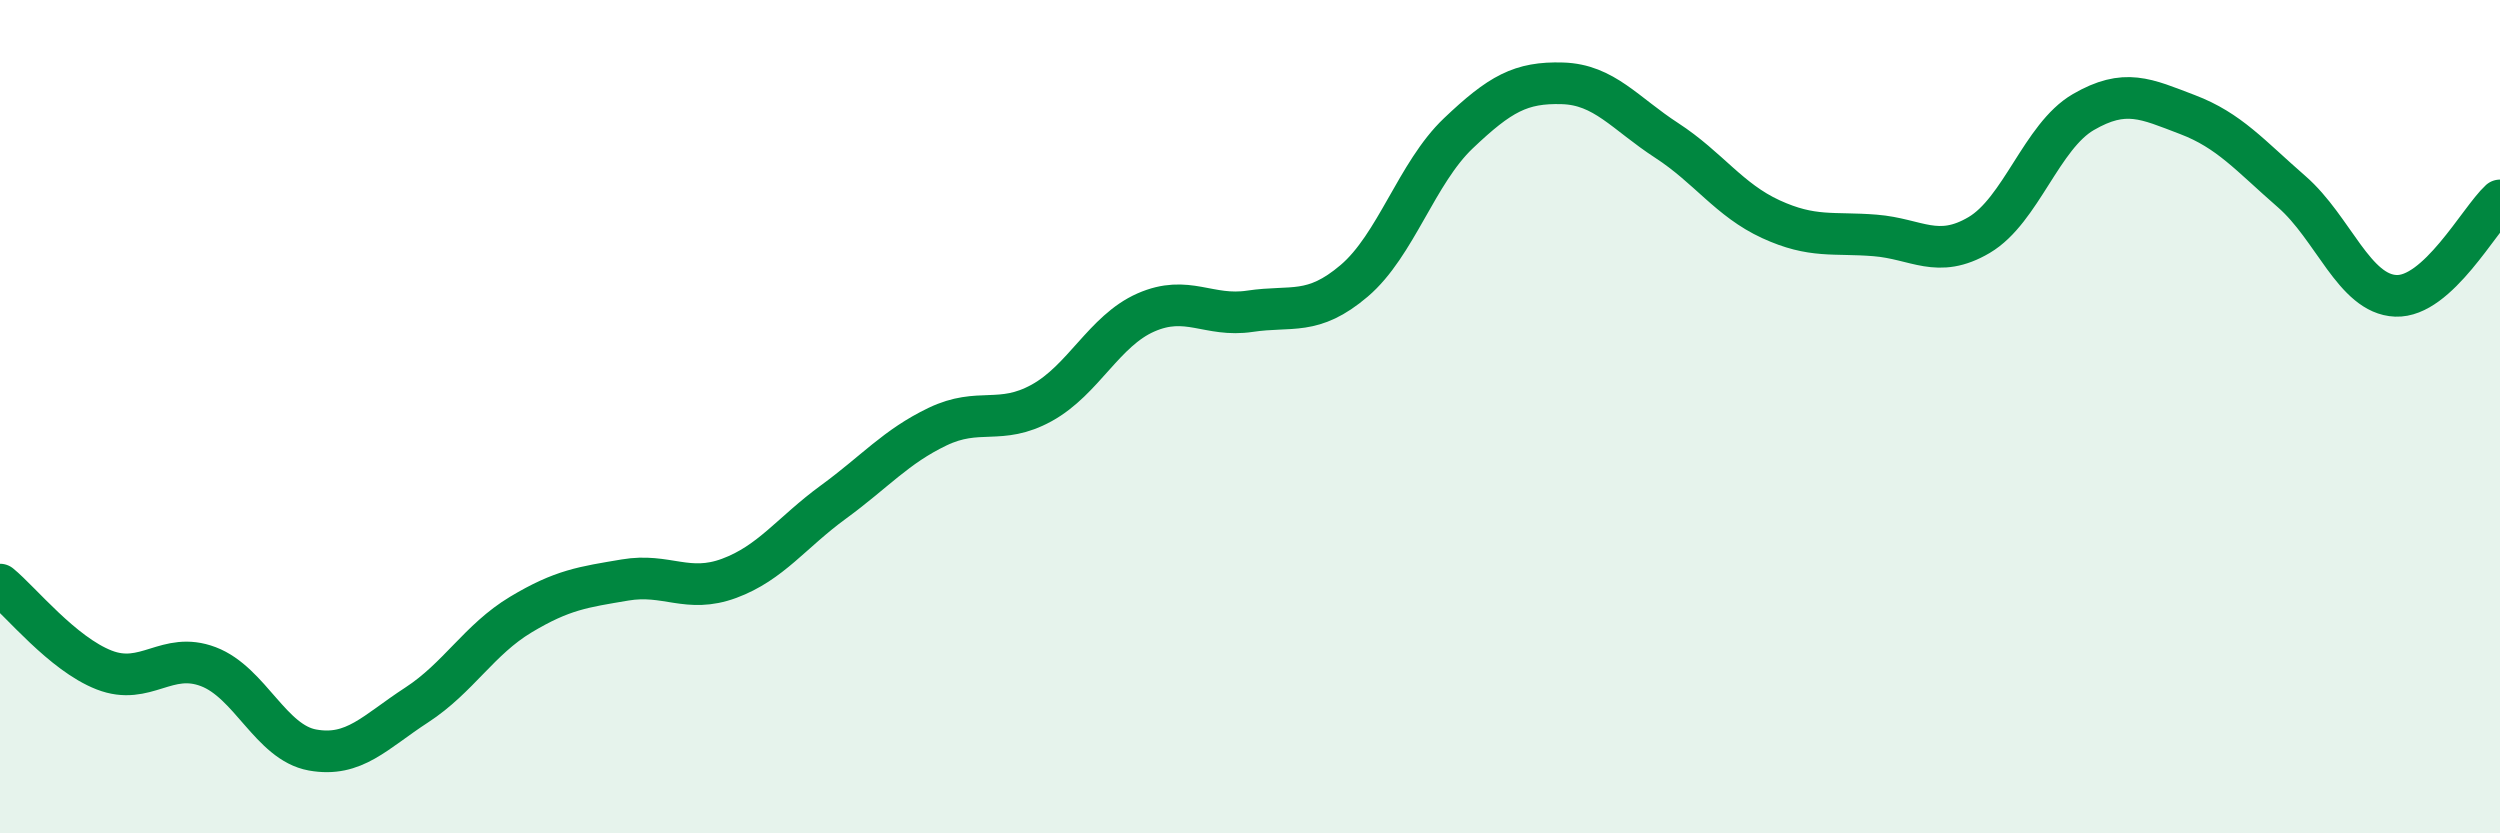 
    <svg width="60" height="20" viewBox="0 0 60 20" xmlns="http://www.w3.org/2000/svg">
      <path
        d="M 0,14.03 C 0.5,14.44 1.5,15.69 2.5,16.08 C 3.5,16.47 4,15.62 5,16 C 6,16.38 6.5,17.82 7.5,18 C 8.5,18.18 9,17.57 10,16.92 C 11,16.27 11.5,15.35 12.5,14.75 C 13.5,14.15 14,14.09 15,13.92 C 16,13.75 16.5,14.25 17.5,13.88 C 18.5,13.51 19,12.78 20,12.05 C 21,11.32 21.5,10.72 22.5,10.24 C 23.5,9.76 24,10.22 25,9.67 C 26,9.12 26.5,7.94 27.5,7.5 C 28.5,7.06 29,7.62 30,7.47 C 31,7.32 31.5,7.59 32.5,6.74 C 33.5,5.89 34,4.15 35,3.2 C 36,2.25 36.5,1.97 37.5,2 C 38.5,2.03 39,2.72 40,3.37 C 41,4.02 41.5,4.8 42.5,5.26 C 43.5,5.72 44,5.57 45,5.65 C 46,5.73 46.5,6.23 47.5,5.64 C 48.5,5.05 49,3.27 50,2.69 C 51,2.11 51.5,2.37 52.5,2.75 C 53.5,3.13 54,3.73 55,4.6 C 56,5.47 56.5,7.06 57.5,7.1 C 58.5,7.14 59.5,5.27 60,4.81L60 20L0 20Z"
        fill="#008740"
        opacity="0.1"
        stroke-linecap="round"
        stroke-linejoin="round"
      />
      <path
        d="M 0,14.03 C 0.5,14.44 1.5,15.69 2.5,16.08 C 3.5,16.47 4,15.62 5,16 C 6,16.38 6.5,17.82 7.5,18 C 8.5,18.18 9,17.57 10,16.92 C 11,16.27 11.5,15.35 12.5,14.75 C 13.5,14.15 14,14.09 15,13.92 C 16,13.75 16.5,14.25 17.5,13.88 C 18.5,13.51 19,12.78 20,12.05 C 21,11.32 21.5,10.72 22.5,10.24 C 23.5,9.76 24,10.22 25,9.67 C 26,9.12 26.5,7.94 27.5,7.5 C 28.5,7.06 29,7.62 30,7.47 C 31,7.32 31.5,7.59 32.5,6.74 C 33.5,5.89 34,4.15 35,3.2 C 36,2.25 36.5,1.97 37.5,2 C 38.5,2.03 39,2.72 40,3.37 C 41,4.02 41.5,4.8 42.5,5.26 C 43.5,5.72 44,5.57 45,5.65 C 46,5.73 46.5,6.23 47.5,5.64 C 48.5,5.05 49,3.27 50,2.69 C 51,2.11 51.5,2.37 52.5,2.75 C 53.5,3.13 54,3.73 55,4.6 C 56,5.47 56.5,7.06 57.5,7.1 C 58.5,7.14 59.5,5.27 60,4.81"
        stroke="#008740"
        stroke-width="1"
        fill="none"
        stroke-linecap="round"
        stroke-linejoin="round"
      />
    </svg>
  